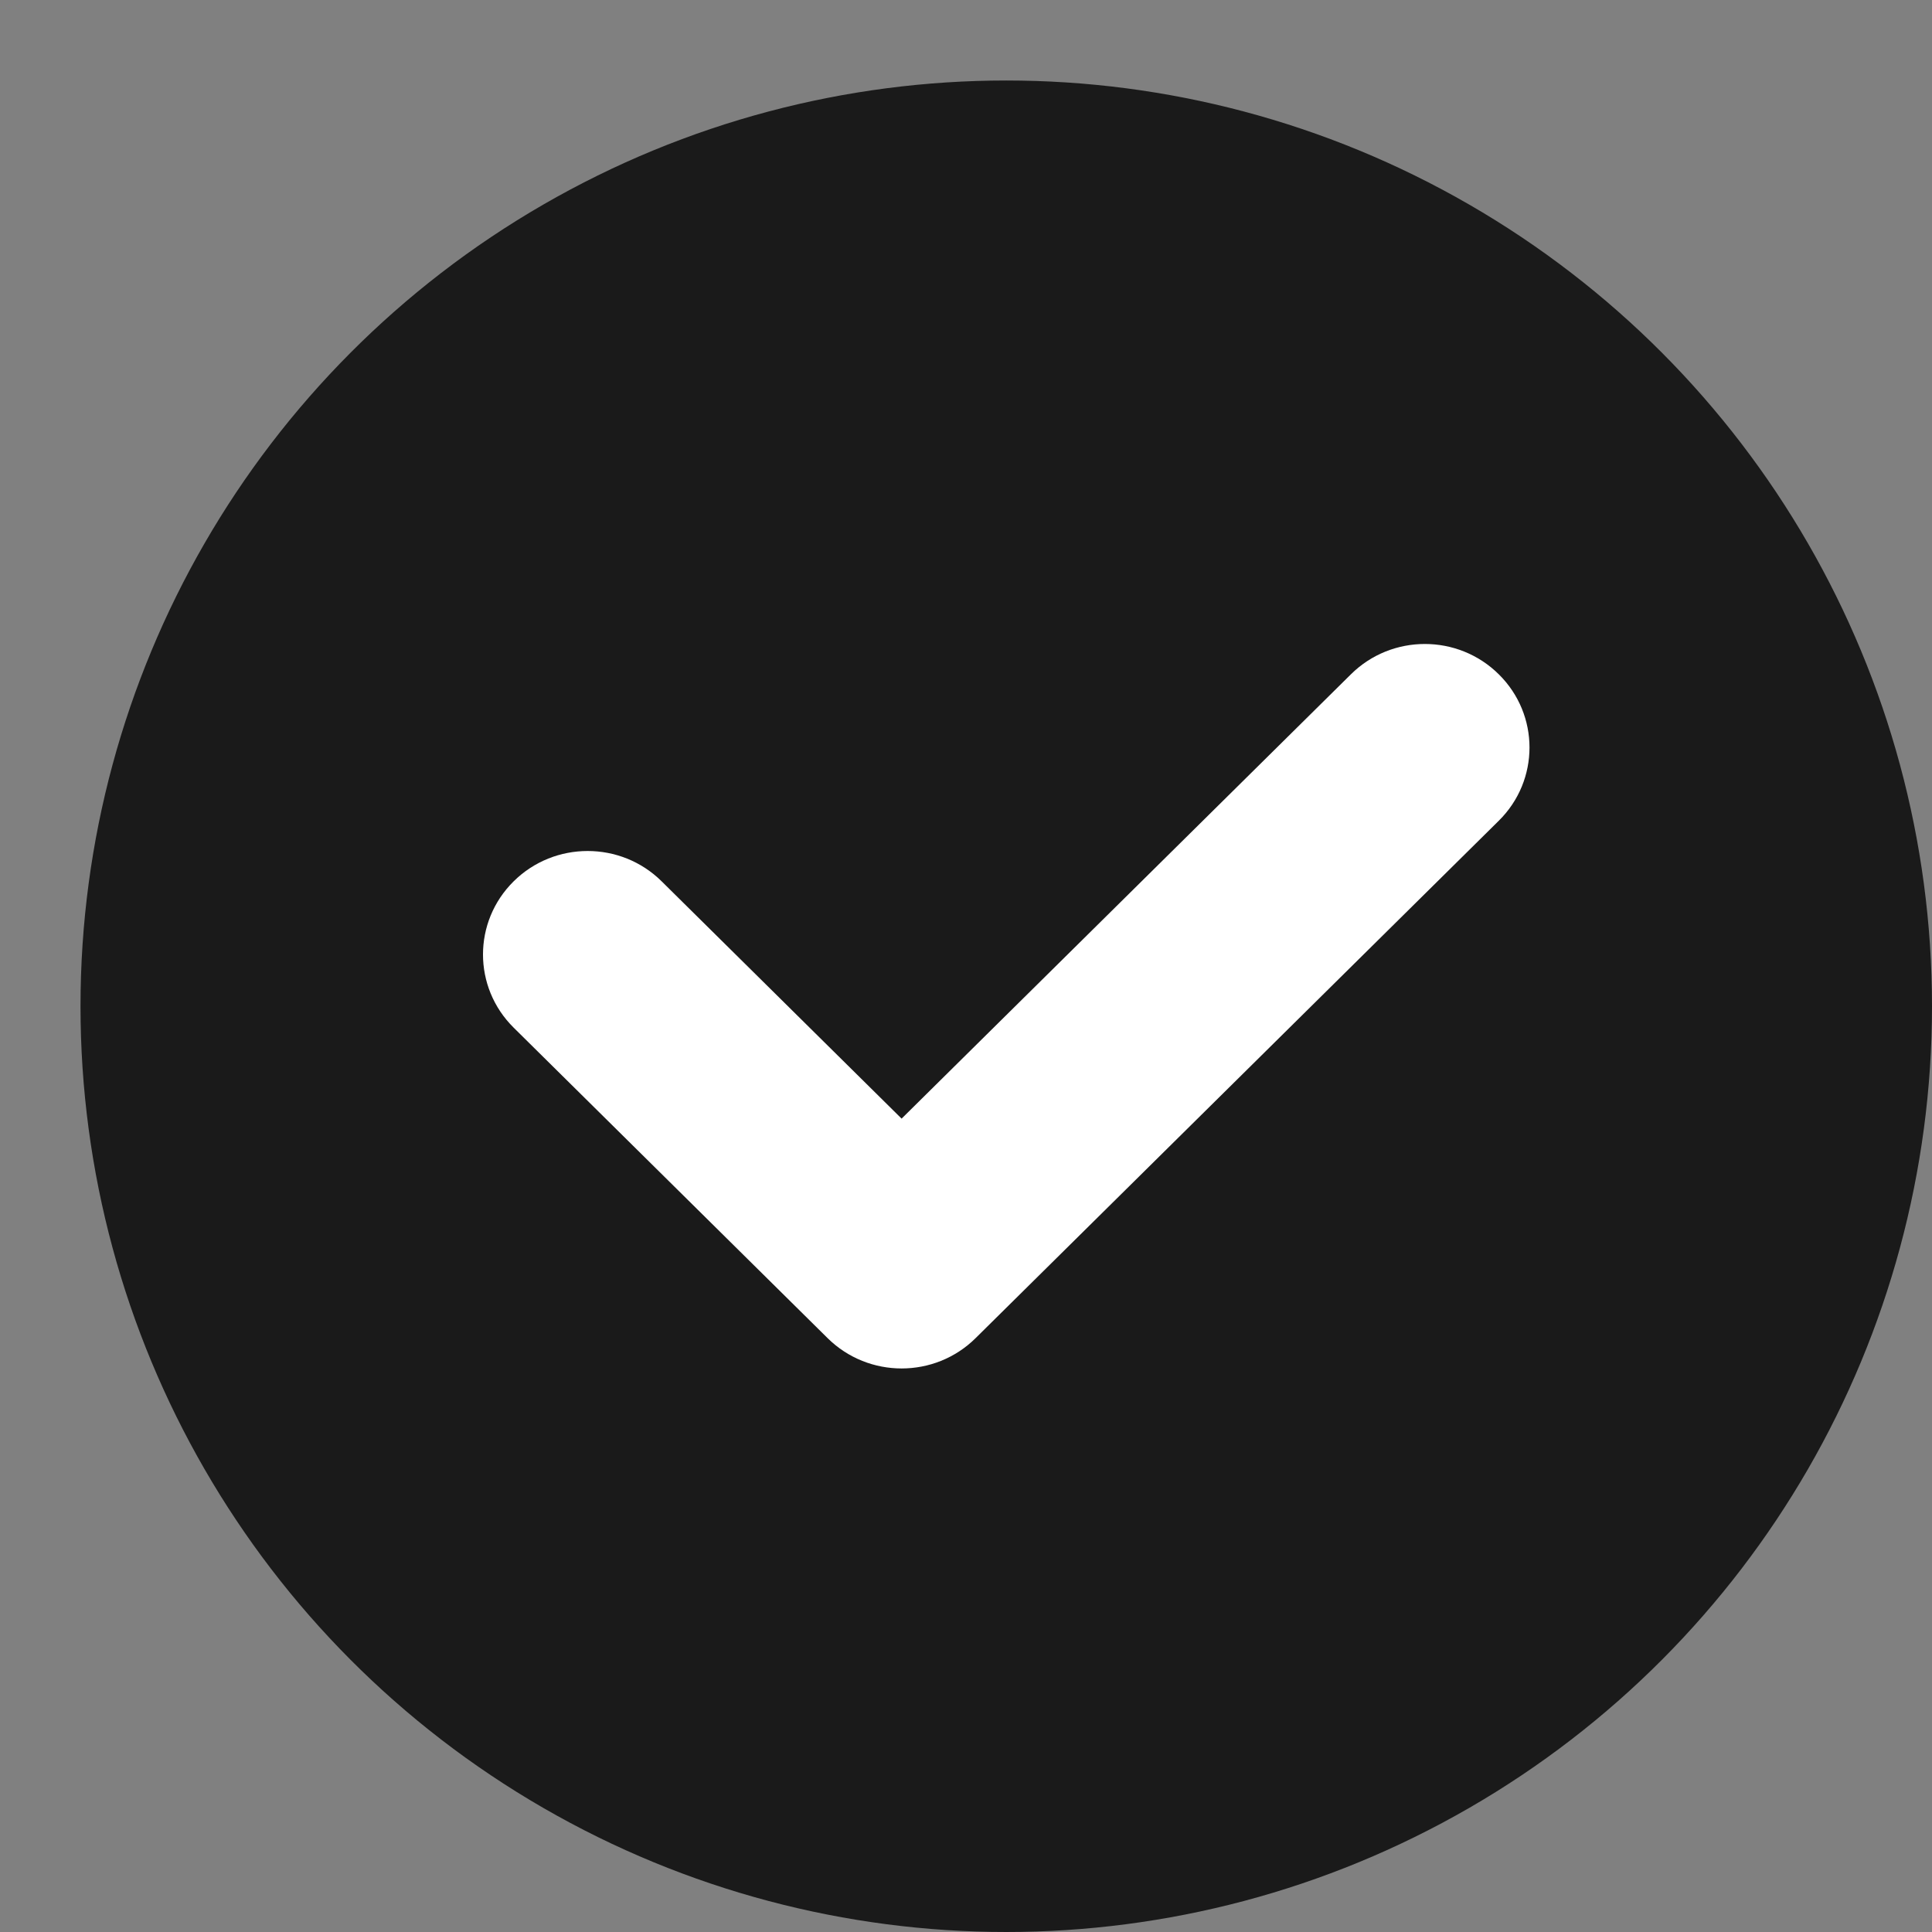 <svg width="24" height="24" viewBox="0 0 24 24" fill="none" xmlns="http://www.w3.org/2000/svg">
<rect x="0" y="0" width="24" height="24" fill="#808080" stroke="none"/>
<circle cx="12.5" cy="12.5" r="11.5" fill="#1A1A1A"/>
<path fill-rule="evenodd" clip-rule="evenodd" d="M18.619 8.377C19.127 8.879 19.127 9.693 18.619 10.195L12.119 16.623C11.612 17.125 10.789 17.125 10.281 16.623L6.381 12.766C5.873 12.264 5.873 11.45 6.381 10.948C6.888 10.446 7.712 10.446 8.219 10.948L11.2 13.896L16.781 8.377C17.288 7.874 18.112 7.874 18.619 8.377Z" fill="white"/>
</svg>
